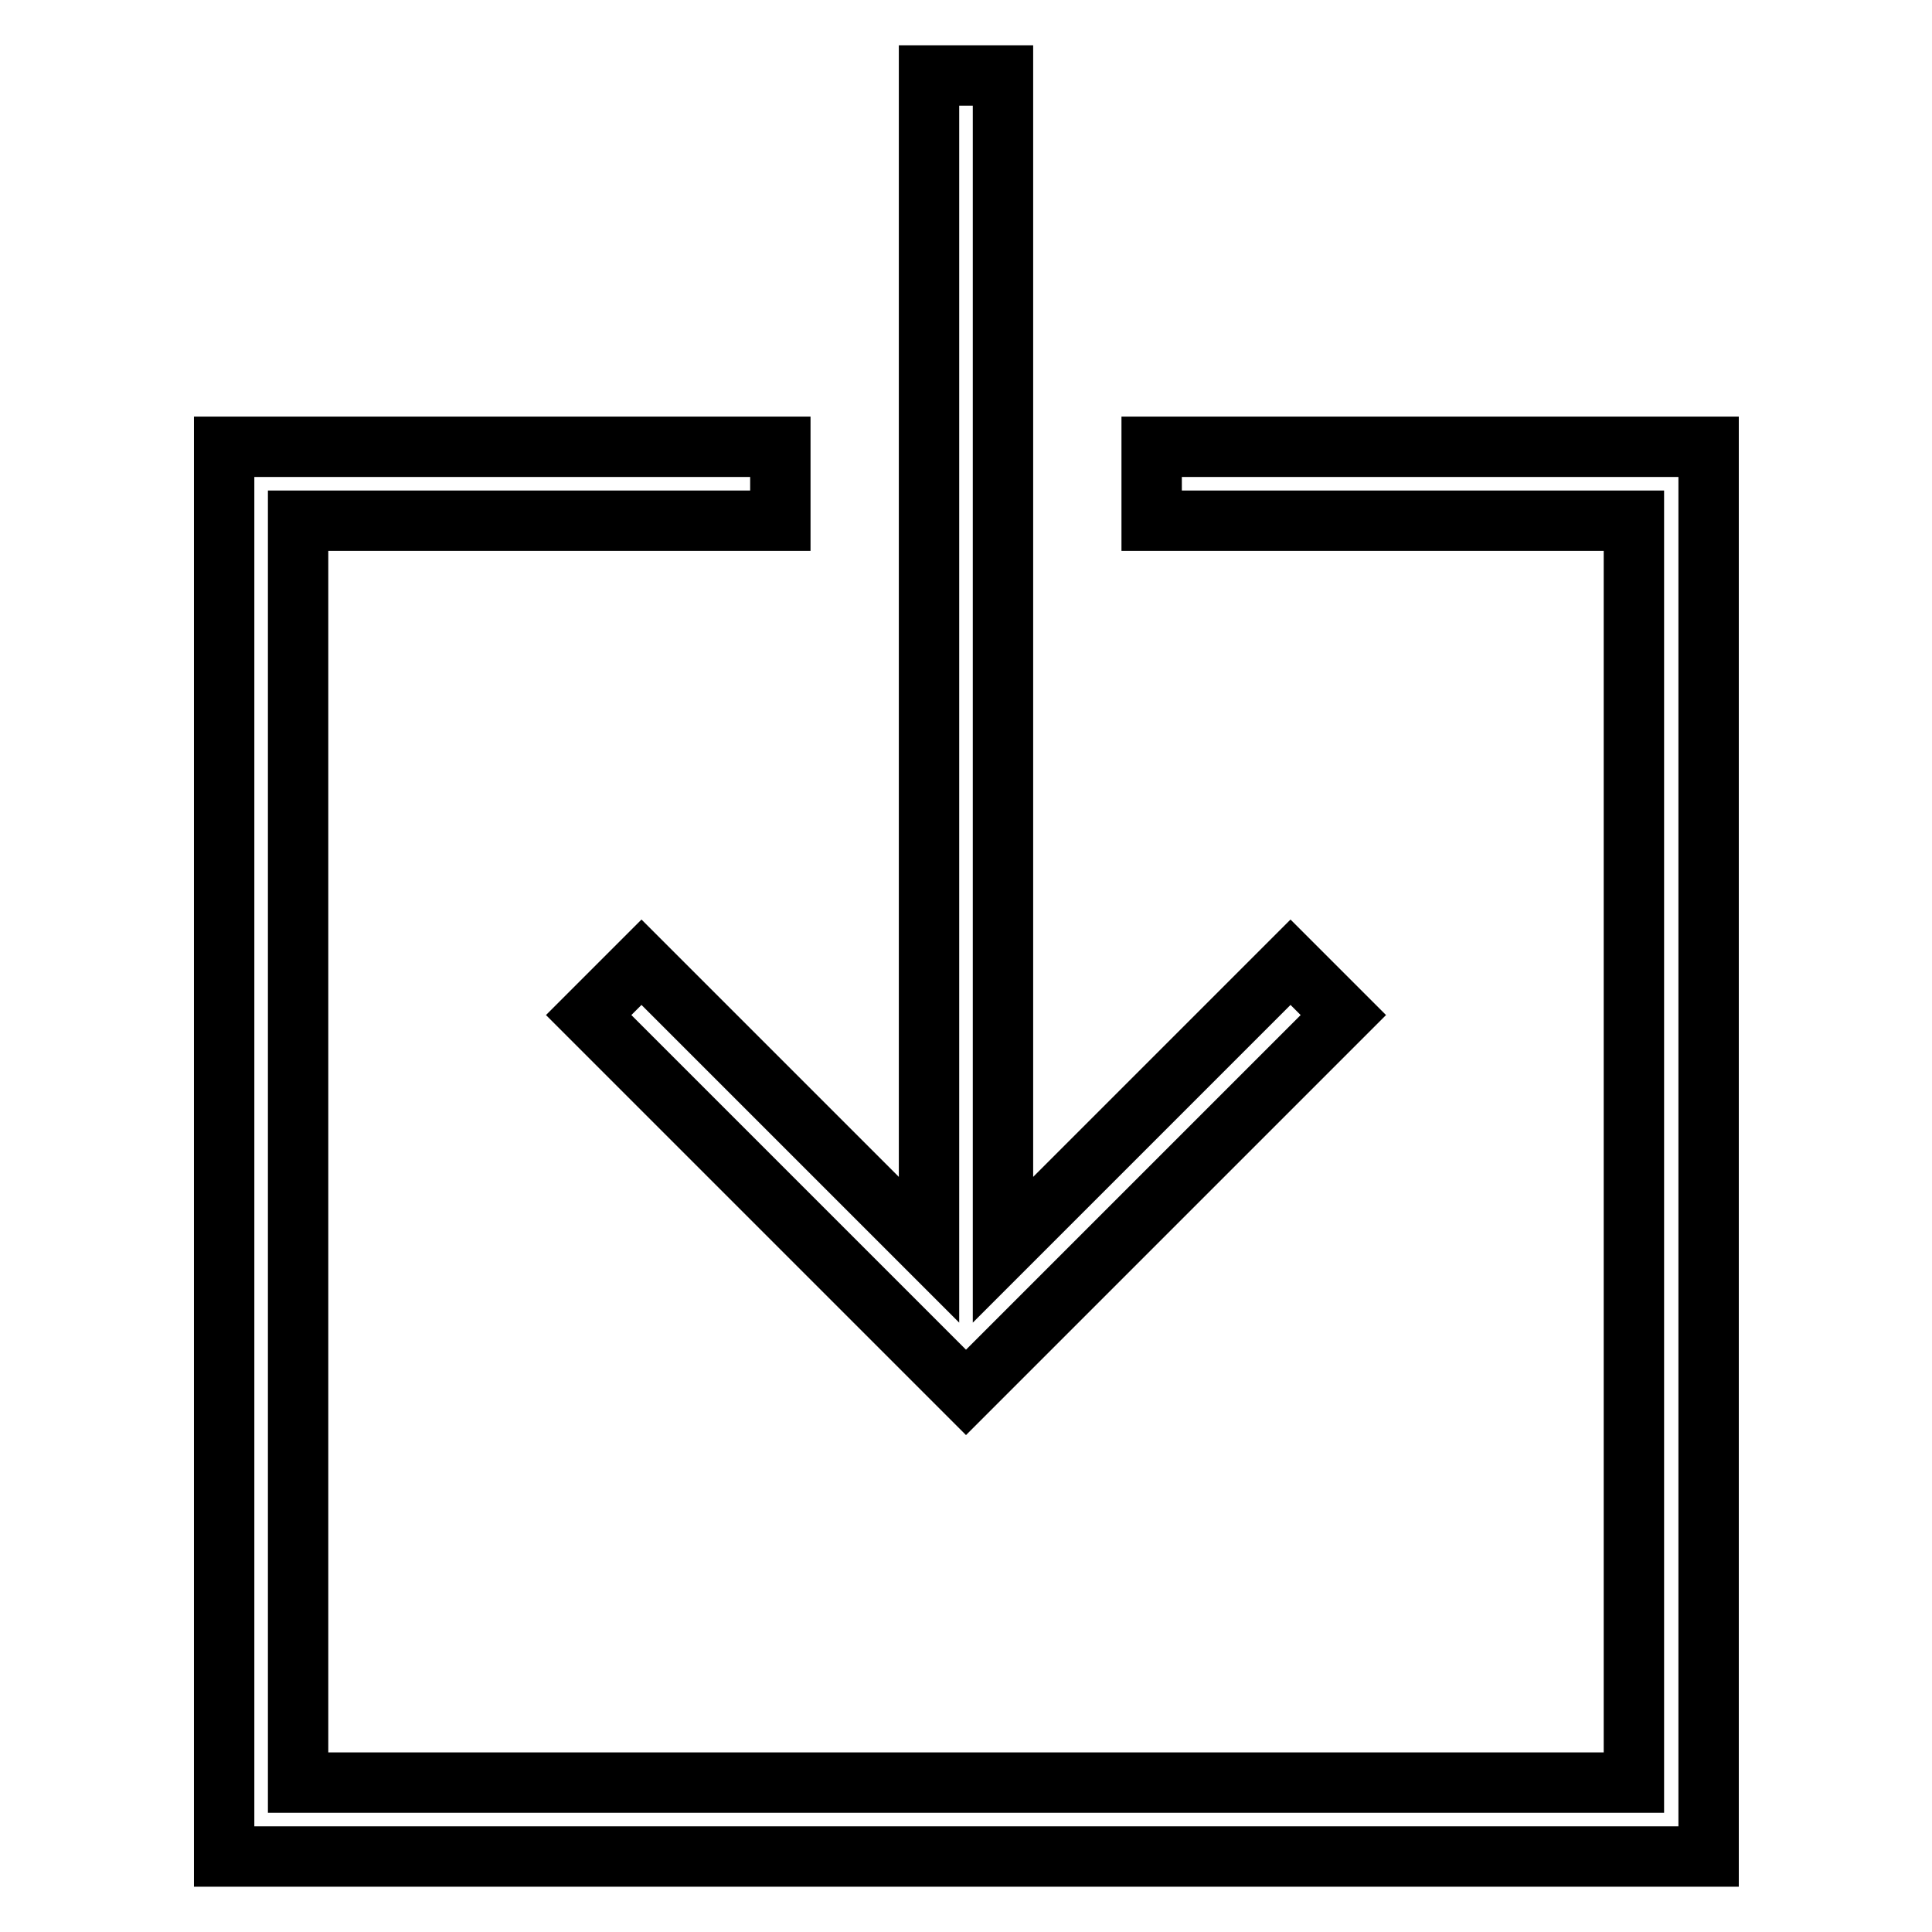<?xml version="1.0" encoding="utf-8"?>
<!-- Svg Vector Icons : http://www.onlinewebfonts.com/icon -->
<!DOCTYPE svg PUBLIC "-//W3C//DTD SVG 1.1//EN" "http://www.w3.org/Graphics/SVG/1.1/DTD/svg11.dtd">
<svg version="1.1" xmlns="http://www.w3.org/2000/svg" xmlns:xlink="http://www.w3.org/1999/xlink" x="0px" y="0px" viewBox="0 0 256 256" enable-background="new 0 0 256 256" xml:space="preserve">
<g> <path stroke-width="8" fill-opacity="0" stroke="#000000"  d="M85,127.5l-7,7l50,50l50-50l-7-7l-38.1,38.1V10h-9.8v155.6L85,127.5z M152.6,59.2V69h63.9v167.2h-177V69 h63.9v-9.8H29.7V246h196.7V59.2H152.6z"/></g>
</svg>
